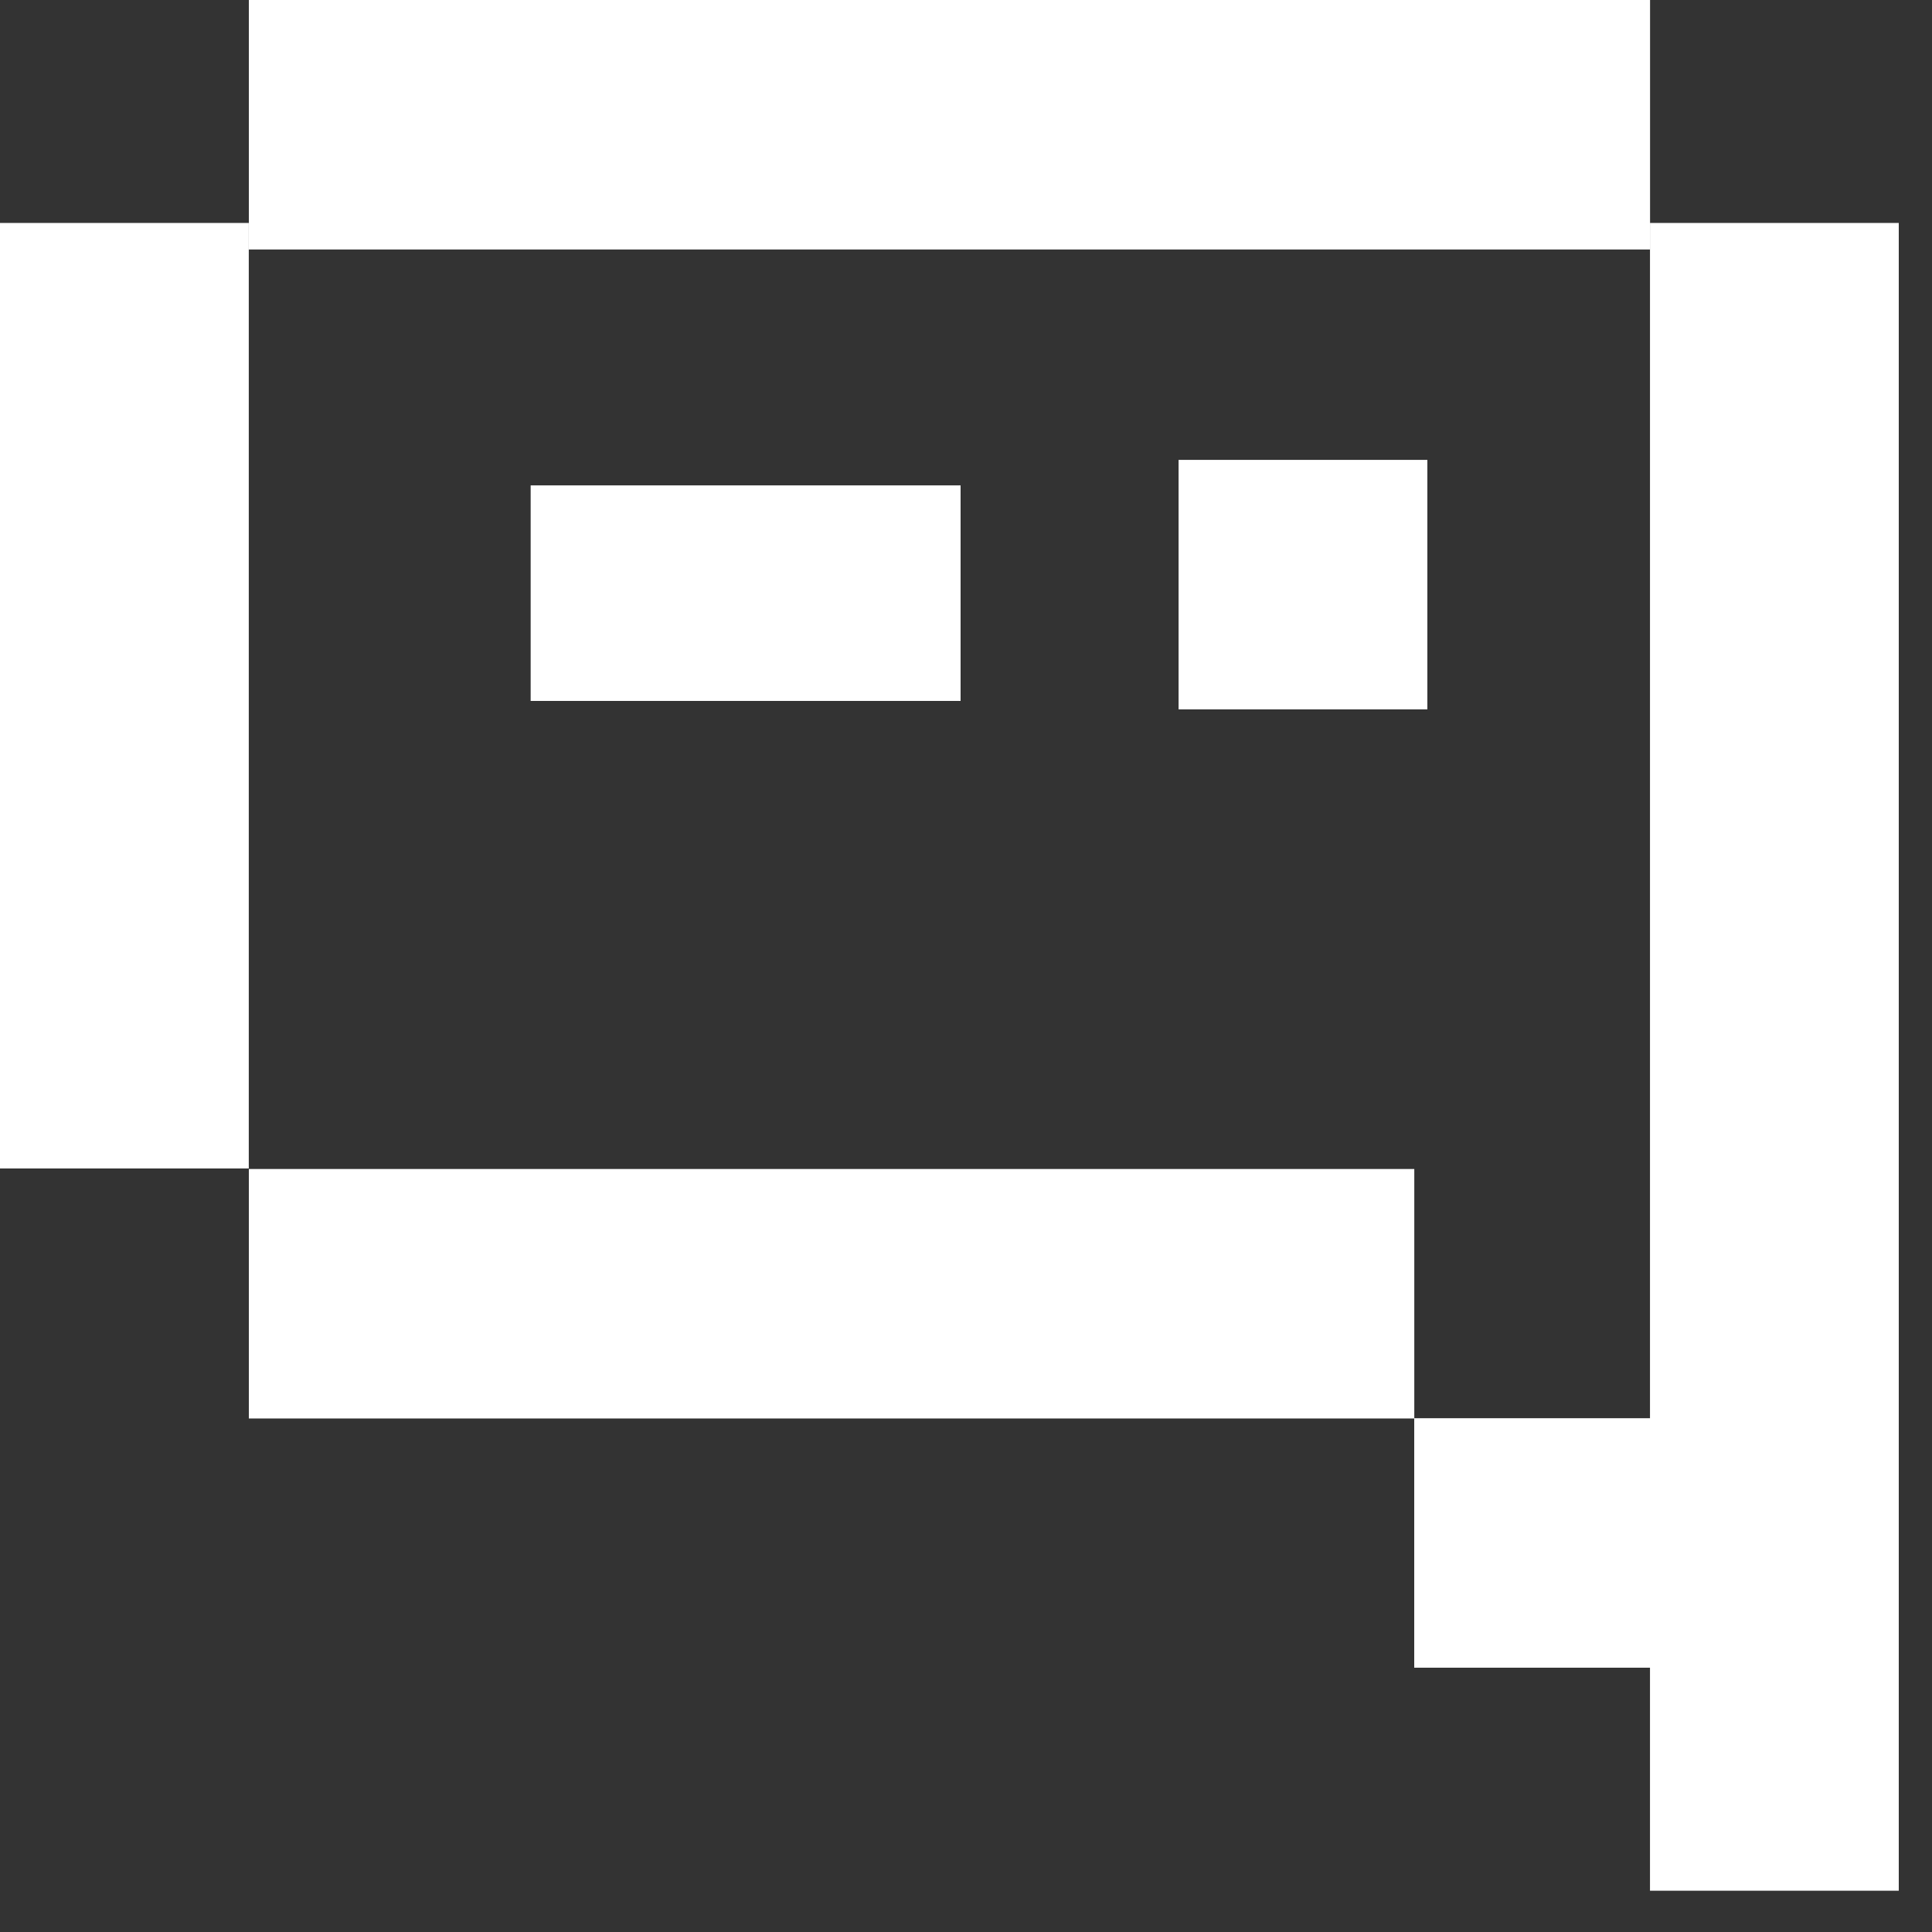 <svg width="30" height="30" viewBox="0 0 30 30" fill="none" xmlns="http://www.w3.org/2000/svg">
<rect x="0" y="0" width="30" height="30" fill="#333333" stroke="none"/>
<rect x="18.301" y="11.015" width="3.874" height="3.863" transform="rotate(-90 18.301 11.015)" fill="white"/>
<rect x="8.24" y="10.884" width="3.347" height="6.676" transform="rotate(-90 8.24 10.884)" fill="white"/>
<rect y="3.462" width="3.863" height="14.682" fill="white"/>
<rect x="3.864" y="3.874" width="3.874" height="21.758" transform="rotate(-90 3.864 3.874)" fill="white"/>
<rect x="3.864" y="22.026" width="3.874" height="18.097" transform="rotate(-90 3.864 22.026)" fill="white"/>
<rect x="21.96" y="25.896" width="3.874" height="3.863" transform="rotate(-90 21.96 25.896)" fill="white"/>
<rect x="25.621" y="3.462" width="3.863" height="25.897" fill="white"/>
</svg>
